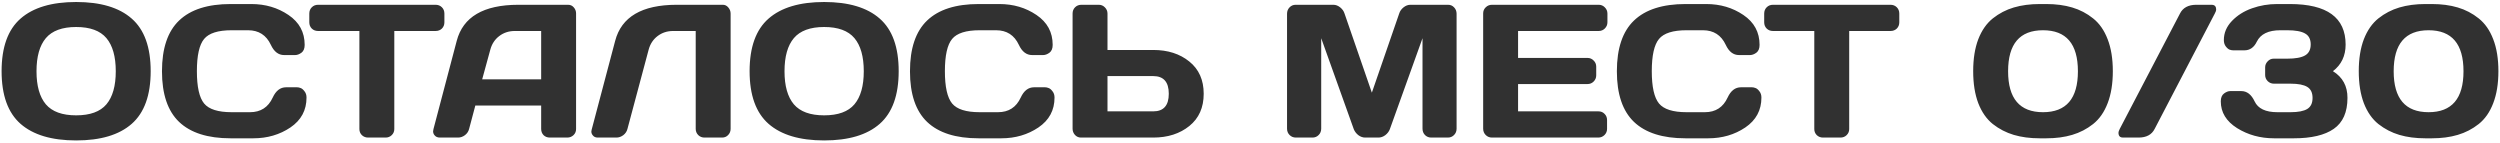 <?xml version="1.0" encoding="UTF-8"?> <svg xmlns="http://www.w3.org/2000/svg" width="945" height="54" viewBox="0 0 945 54" fill="none"><path d="M7.779 46.82C2.995 42.62 0.604 35.981 0.604 26.904C0.604 17.826 2.995 11.199 7.779 7.022C12.563 2.846 19.563 0.757 28.78 0.757C38.021 0.757 45.021 2.846 49.781 7.022C54.565 11.199 56.957 17.826 56.957 26.904C56.957 35.981 54.565 42.62 49.781 46.82C45.021 50.997 38.021 53.085 28.78 53.085C19.563 53.085 12.563 50.997 7.779 46.82ZM17.334 14.408C14.978 17.208 13.799 21.385 13.799 26.939C13.799 32.469 14.978 36.634 17.334 39.434C19.715 42.211 23.53 43.599 28.78 43.599C34.054 43.599 37.869 42.211 40.226 39.434C42.583 36.634 43.761 32.469 43.761 26.939C43.761 21.385 42.583 17.208 40.226 14.408C37.869 11.608 34.054 10.208 28.78 10.208C23.53 10.208 19.715 11.608 17.334 14.408ZM67.702 46.085C63.385 41.954 61.227 35.572 61.227 26.939C61.227 18.281 63.385 11.888 67.702 7.758C72.043 3.604 78.541 1.527 87.198 1.527H95.004C100.301 1.527 104.979 2.904 109.04 5.657C113.123 8.411 115.165 12.179 115.165 16.963C115.165 18.34 114.757 19.331 113.94 19.938C113.123 20.522 112.33 20.813 111.56 20.813H107.395C105.248 20.813 103.579 19.53 102.389 16.963C100.663 13.276 97.792 11.433 93.779 11.433H87.548C82.438 11.433 78.973 12.53 77.153 14.723C75.333 16.916 74.423 20.977 74.423 26.904C74.423 32.831 75.333 36.903 77.153 39.119C78.973 41.313 82.438 42.41 87.548 42.41H94.514C98.527 42.41 101.386 40.566 103.089 36.879C104.279 34.289 105.959 32.994 108.13 32.994H112.295C112.715 32.994 113.158 33.087 113.625 33.274C114.115 33.437 114.605 33.846 115.095 34.499C115.608 35.129 115.865 35.922 115.865 36.879C115.865 41.663 113.835 45.431 109.775 48.185C105.714 50.915 101.036 52.28 95.739 52.28H87.198C78.541 52.28 72.043 50.215 67.702 46.085ZM116.915 8.423V5.132C116.915 4.176 117.23 3.382 117.86 2.752C118.49 2.122 119.284 1.807 120.24 1.807H164.658C165.614 1.807 166.408 2.122 167.038 2.752C167.668 3.382 167.983 4.176 167.983 5.132V8.423C167.983 9.379 167.668 10.173 167.038 10.803C166.408 11.409 165.614 11.713 164.658 11.713H149.047V48.78C149.047 49.69 148.72 50.46 148.067 51.09C147.437 51.697 146.667 52 145.757 52H139.141C138.231 52 137.45 51.697 136.796 51.09C136.166 50.46 135.851 49.69 135.851 48.78V11.713H120.24C119.284 11.713 118.49 11.409 117.86 10.803C117.23 10.173 116.915 9.379 116.915 8.423ZM163.853 48.78L172.638 15.458C175.018 6.381 182.765 1.831 195.88 1.807H214.746C215.609 1.807 216.321 2.134 216.881 2.787C217.464 3.441 217.756 4.199 217.756 5.062V48.78C217.756 49.69 217.429 50.46 216.776 51.09C216.122 51.697 215.341 52 214.431 52H207.85C206.893 52 206.1 51.697 205.47 51.09C204.863 50.46 204.56 49.666 204.56 48.71V39.889H179.674L177.328 48.71C177.095 49.666 176.57 50.46 175.753 51.09C174.937 51.697 174.073 52 173.163 52H166.268C165.358 52 164.669 51.685 164.203 51.055C163.876 50.635 163.713 50.157 163.713 49.62C163.736 49.363 163.783 49.083 163.853 48.78ZM182.264 29.984H204.56V11.713H194.584C192.344 11.713 190.384 12.354 188.704 13.638C187.047 14.898 185.927 16.601 185.344 18.748L182.264 29.984ZM223.636 49.06L232.527 15.458C234.907 6.381 242.642 1.831 255.733 1.807H273.234C274.051 1.807 274.739 2.146 275.299 2.822C275.882 3.499 276.174 4.269 276.174 5.132V48.71C276.174 49.62 275.859 50.402 275.229 51.055C274.622 51.685 273.864 52 272.954 52H266.268C265.358 52 264.577 51.685 263.923 51.055C263.293 50.402 262.978 49.62 262.978 48.71V11.713H254.438C252.198 11.713 250.238 12.354 248.557 13.638C246.901 14.898 245.781 16.601 245.197 18.748L237.182 48.71C236.948 49.666 236.423 50.46 235.607 51.09C234.79 51.697 233.927 52 233.017 52H225.911C225.094 52 224.464 51.697 224.021 51.09C223.694 50.67 223.531 50.215 223.531 49.725C223.554 49.515 223.589 49.293 223.636 49.06ZM290.525 46.82C285.741 42.62 283.349 35.981 283.349 26.904C283.349 17.826 285.741 11.199 290.525 7.022C295.308 2.846 302.309 0.757 311.526 0.757C320.767 0.757 327.767 2.846 332.527 7.022C337.311 11.199 339.703 17.826 339.703 26.904C339.703 35.981 337.311 42.62 332.527 46.82C327.767 50.997 320.767 53.085 311.526 53.085C302.309 53.085 295.308 50.997 290.525 46.82ZM300.08 14.408C297.724 17.208 296.545 21.385 296.545 26.939C296.545 32.469 297.724 36.634 300.08 39.434C302.46 42.211 306.276 43.599 311.526 43.599C316.8 43.599 320.615 42.211 322.972 39.434C325.328 36.634 326.507 32.469 326.507 26.939C326.507 21.385 325.328 17.208 322.972 14.408C320.615 11.608 316.8 10.208 311.526 10.208C306.276 10.208 302.46 11.608 300.08 14.408ZM350.448 46.085C346.131 41.954 343.973 35.572 343.973 26.939C343.973 18.281 346.131 11.888 350.448 7.758C354.788 3.604 361.287 1.527 369.944 1.527H377.75C383.047 1.527 387.725 2.904 391.785 5.657C395.869 8.411 397.911 12.179 397.911 16.963C397.911 18.34 397.502 19.331 396.686 19.938C395.869 20.522 395.076 20.813 394.306 20.813H390.14C387.994 20.813 386.325 19.53 385.135 16.963C383.408 13.276 380.538 11.433 376.525 11.433H370.294C365.184 11.433 361.719 12.53 359.899 14.723C358.079 16.916 357.169 20.977 357.169 26.904C357.169 32.831 358.079 36.903 359.899 39.119C361.719 41.313 365.184 42.41 370.294 42.41H377.26C381.273 42.41 384.132 40.566 385.835 36.879C387.025 34.289 388.705 32.994 390.875 32.994H395.041C395.461 32.994 395.904 33.087 396.371 33.274C396.861 33.437 397.351 33.846 397.841 34.499C398.354 35.129 398.611 35.922 398.611 36.879C398.611 41.663 396.581 45.431 392.521 48.185C388.46 50.915 383.782 52.28 378.485 52.28H369.944C361.287 52.28 354.788 50.215 350.448 46.085ZM405.436 48.64V5.132C405.436 4.176 405.751 3.382 406.381 2.752C407.011 2.122 407.805 1.807 408.761 1.807H415.342C416.252 1.807 417.022 2.134 417.652 2.787C418.305 3.441 418.632 4.222 418.632 5.132V18.888H435.923C441.43 18.888 445.98 20.347 449.574 23.263C453.191 26.18 454.999 30.24 454.999 35.444C454.999 40.648 453.191 44.708 449.574 47.625C445.957 50.542 441.407 52 435.923 52H408.586C407.723 52 406.976 51.673 406.346 51.02C405.74 50.343 405.436 49.55 405.436 48.64ZM418.632 42.094H435.923C439.843 42.094 441.803 39.878 441.803 35.444C441.803 30.987 439.843 28.759 435.923 28.759H418.632V42.094ZM486.501 48.64V5.202C486.501 4.246 486.816 3.441 487.446 2.787C488.076 2.134 488.846 1.807 489.756 1.807H504.002C504.912 1.807 505.775 2.134 506.592 2.787C507.409 3.441 507.957 4.222 508.237 5.132L518.563 35.024L528.888 5.132C529.168 4.222 529.717 3.441 530.533 2.787C531.35 2.134 532.213 1.807 533.123 1.807H547.369C548.279 1.807 549.038 2.134 549.644 2.787C550.274 3.441 550.589 4.246 550.589 5.202V48.64C550.589 49.596 550.263 50.402 549.609 51.055C548.979 51.685 548.209 52 547.299 52H540.999C540.089 52 539.307 51.685 538.654 51.055C538.024 50.402 537.709 49.596 537.709 48.64V14.443L525.353 48.85C525.026 49.713 524.455 50.46 523.638 51.09C522.821 51.697 521.958 52 521.048 52H516.042C515.132 52 514.269 51.697 513.452 51.09C512.659 50.46 512.087 49.713 511.737 48.85L499.416 14.443V48.64C499.416 49.596 499.09 50.402 498.436 51.055C497.806 51.685 497.036 52 496.126 52H489.826C488.916 52 488.134 51.685 487.481 51.055C486.827 50.402 486.501 49.596 486.501 48.64ZM560.635 48.64V5.062C560.635 4.152 560.962 3.382 561.615 2.752C562.268 2.122 563.05 1.807 563.96 1.807H604.317C605.227 1.807 605.997 2.134 606.627 2.787C607.281 3.441 607.608 4.222 607.608 5.132V8.423C607.608 9.333 607.281 10.114 606.627 10.768C605.997 11.398 605.227 11.713 604.317 11.713H573.831V21.898H600.082C600.992 21.898 601.762 22.225 602.392 22.878C603.046 23.508 603.372 24.278 603.372 25.189V28.479C603.372 29.389 603.046 30.17 602.392 30.824C601.762 31.454 600.992 31.769 600.082 31.769H573.831V42.094H604.247C605.157 42.094 605.916 42.41 606.522 43.039C607.153 43.669 607.468 44.44 607.468 45.35V48.71C607.468 49.62 607.141 50.402 606.487 51.055C605.834 51.685 605.052 52 604.142 52H563.96C563.05 52 562.268 51.685 561.615 51.055C560.962 50.402 560.635 49.596 560.635 48.64ZM617.653 46.085C613.336 41.954 611.178 35.572 611.178 26.939C611.178 18.281 613.336 11.888 617.653 7.758C621.993 3.604 628.492 1.527 637.149 1.527H644.955C650.252 1.527 654.93 2.904 658.99 5.657C663.074 8.411 665.116 12.179 665.116 16.963C665.116 18.34 664.707 19.331 663.891 19.938C663.074 20.522 662.281 20.813 661.511 20.813H657.345C655.199 20.813 653.53 19.53 652.34 16.963C650.613 13.276 647.743 11.433 643.73 11.433H637.499C632.389 11.433 628.924 12.53 627.104 14.723C625.284 16.916 624.373 20.977 624.373 26.904C624.373 32.831 625.284 36.903 627.104 39.119C628.924 41.313 632.389 42.41 637.499 42.41H644.465C648.478 42.41 651.337 40.566 653.04 36.879C654.23 34.289 655.91 32.994 658.08 32.994H662.246C662.666 32.994 663.109 33.087 663.576 33.274C664.066 33.437 664.556 33.846 665.046 34.499C665.559 35.129 665.816 35.922 665.816 36.879C665.816 41.663 663.786 45.431 659.725 48.185C655.665 50.915 650.987 52.28 645.69 52.28H637.149C628.492 52.28 621.993 50.215 617.653 46.085ZM666.866 8.423V5.132C666.866 4.176 667.181 3.382 667.811 2.752C668.441 2.122 669.234 1.807 670.191 1.807H714.609C715.565 1.807 716.359 2.122 716.989 2.752C717.619 3.382 717.934 4.176 717.934 5.132V8.423C717.934 9.379 717.619 10.173 716.989 10.803C716.359 11.409 715.565 11.713 714.609 11.713H698.998V48.78C698.998 49.69 698.671 50.46 698.018 51.09C697.388 51.697 696.618 52 695.707 52H689.092C688.182 52 687.4 51.697 686.747 51.09C686.117 50.46 685.802 49.69 685.802 48.78V11.713H670.191C669.234 11.713 668.441 11.409 667.811 10.803C667.181 10.173 666.866 9.379 666.866 8.423ZM747.79 39.014C746.507 35.631 745.865 31.594 745.865 26.904C745.865 22.213 746.507 18.188 747.79 14.828C749.097 11.468 750.929 8.843 753.286 6.952C755.666 5.062 758.314 3.686 761.231 2.822C764.148 1.959 767.415 1.527 771.032 1.527H773.482C777.122 1.527 780.389 1.959 783.282 2.822C786.199 3.686 788.836 5.062 791.193 6.952C793.573 8.843 795.405 11.468 796.688 14.828C797.995 18.188 798.648 22.213 798.648 26.904C798.648 31.594 797.995 35.631 796.688 39.014C795.405 42.374 793.573 45 791.193 46.89C788.836 48.757 786.199 50.122 783.282 50.985C780.389 51.848 777.122 52.28 773.482 52.28H771.032C767.391 52.28 764.113 51.848 761.196 50.985C758.303 50.122 755.666 48.757 753.286 46.89C750.929 45 749.097 42.374 747.79 39.014ZM772.257 11.433C763.46 11.433 759.061 16.601 759.061 26.939C759.061 37.252 763.46 42.41 772.257 42.41C781.054 42.41 785.452 37.252 785.452 26.939C785.452 16.601 781.054 11.433 772.257 11.433ZM800.888 50.985C800.818 50.775 800.783 50.565 800.783 50.355C800.783 49.842 800.947 49.293 801.273 48.71L824.025 5.132C825.121 2.939 827.152 1.831 830.115 1.807H835.995C836.859 1.807 837.395 2.146 837.605 2.822C837.675 3.032 837.71 3.254 837.71 3.487C837.71 4.001 837.535 4.549 837.185 5.132L814.469 48.71C813.372 50.903 811.342 52 808.379 52H802.498C801.635 52 801.098 51.662 800.888 50.985ZM839.461 38.314C839.461 36.938 839.869 35.946 840.686 35.339C841.502 34.732 842.296 34.429 843.066 34.429H847.196C849.343 34.429 851.023 35.724 852.236 38.314C853.52 41.044 856.39 42.41 860.847 42.41H865.852C868.722 42.41 870.822 42.001 872.152 41.184C873.482 40.368 874.147 38.979 874.147 37.019C874.147 35.059 873.482 33.671 872.152 32.854C870.822 32.037 868.722 31.629 865.852 31.629H859.552C858.642 31.629 857.86 31.314 857.207 30.684C856.553 30.03 856.226 29.249 856.226 28.339V25.468C856.226 24.605 856.541 23.847 857.172 23.193C857.802 22.517 858.548 22.178 859.412 22.178H864.557C867.66 22.178 869.912 21.77 871.312 20.953C872.736 20.137 873.447 18.748 873.447 16.788C873.447 14.828 872.736 13.451 871.312 12.658C869.912 11.841 867.66 11.433 864.557 11.433H861.967C857.463 11.433 854.5 12.868 853.076 15.738C852.026 17.931 850.451 19.028 848.351 19.028H844.186C843.766 19.028 843.311 18.947 842.821 18.783C842.354 18.62 841.864 18.211 841.351 17.558C840.861 16.905 840.616 16.1 840.616 15.143C840.616 12.46 841.631 10.056 843.661 7.933C845.691 5.809 848.223 4.211 851.256 3.137C854.29 2.064 857.452 1.527 860.742 1.527H865.572C879.619 1.527 886.643 6.637 886.643 16.858C886.643 21.105 885.045 24.453 881.848 26.904C885.535 29.19 887.367 32.562 887.343 37.019C887.343 42.41 885.616 46.306 882.163 48.71C878.733 51.09 873.704 52.28 867.077 52.28H859.622C854.418 52.28 849.751 50.997 845.621 48.43C841.514 45.84 839.461 42.468 839.461 38.314ZM893.539 39.014C892.255 35.631 891.613 31.594 891.613 26.904C891.613 22.213 892.255 18.188 893.539 14.828C894.845 11.468 896.677 8.843 899.034 6.952C901.414 5.062 904.062 3.686 906.979 2.822C909.896 1.959 913.163 1.527 916.78 1.527H919.23C922.87 1.527 926.137 1.959 929.031 2.822C931.947 3.686 934.584 5.062 936.941 6.952C939.321 8.843 941.153 11.468 942.436 14.828C943.743 18.188 944.396 22.213 944.396 26.904C944.396 31.594 943.743 35.631 942.436 39.014C941.153 42.374 939.321 45 936.941 46.89C934.584 48.757 931.947 50.122 929.031 50.985C926.137 51.848 922.87 52.28 919.23 52.28H916.78C913.14 52.28 909.861 51.848 906.944 50.985C904.051 50.122 901.414 48.757 899.034 46.89C896.677 45 894.845 42.374 893.539 39.014ZM918.005 11.433C909.208 11.433 904.809 16.601 904.809 26.939C904.809 37.252 909.208 42.41 918.005 42.41C926.802 42.41 931.201 37.252 931.201 26.939C931.201 16.601 926.802 11.433 918.005 11.433Z" fill="#313131"></path></svg> 